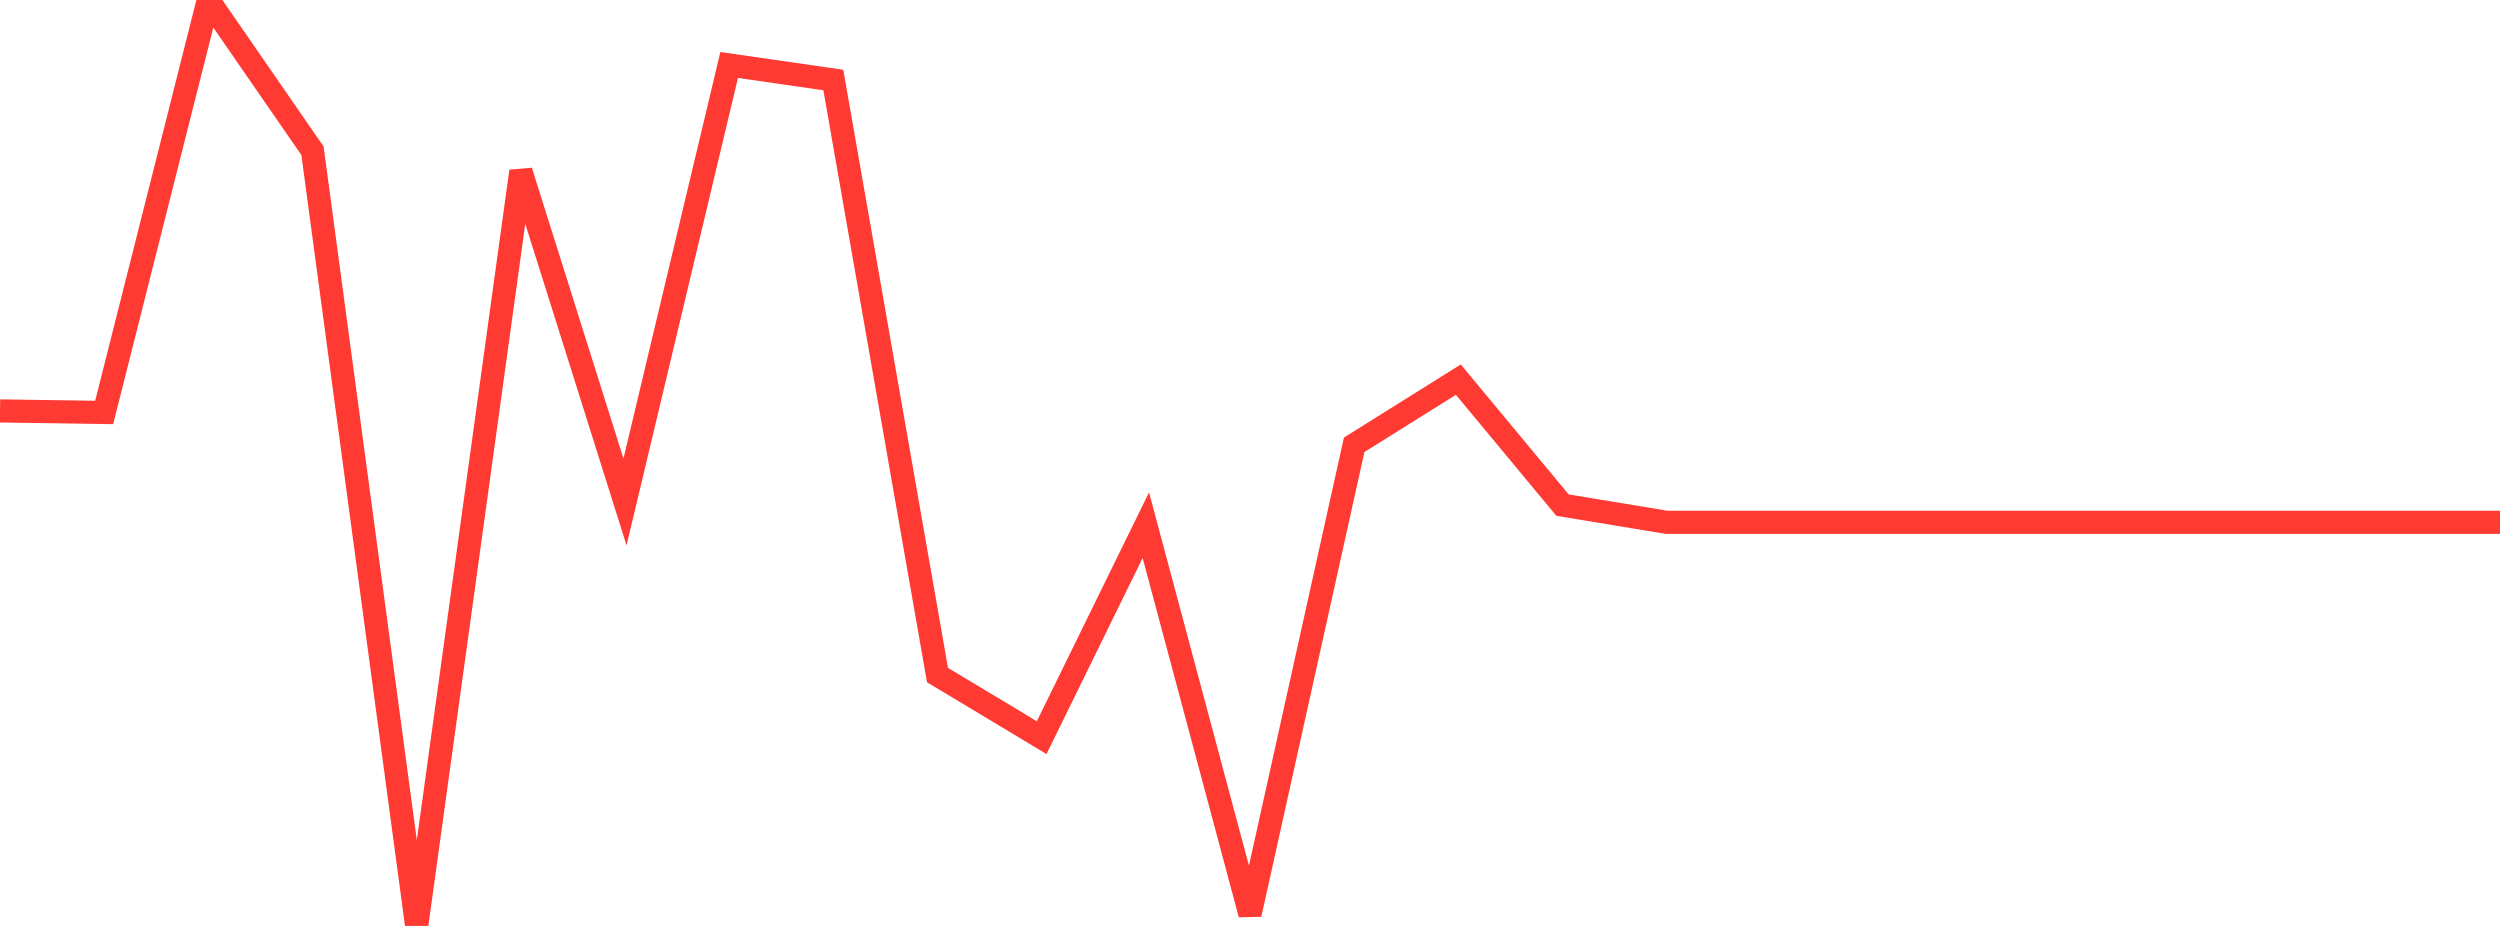 <?xml version="1.0" standalone="no"?>
<!DOCTYPE svg PUBLIC "-//W3C//DTD SVG 1.1//EN" "http://www.w3.org/Graphics/SVG/1.1/DTD/svg11.dtd">

<svg width="135" height="50" viewBox="0 0 135 50" preserveAspectRatio="none" 
  xmlns="http://www.w3.org/2000/svg"
  xmlns:xlink="http://www.w3.org/1999/xlink">


<polyline points="0.0, 22.19 5.625, 22.273 11.25, 0.0 16.875, 8.144 22.5, 50.0 28.125, 9.245 33.75, 27.106 39.375, 3.509 45.0, 4.321 50.625, 36.454 56.25, 39.833 61.875, 28.359 67.5, 49.373 73.125, 24.019 78.75, 20.5 84.375, 27.276 90.0, 28.205 95.625, 28.205 101.25, 28.205 106.875, 28.205 112.5, 28.205 118.125, 28.205 123.75, 28.205 129.375, 28.205 135.0, 28.205" fill="none" stroke="#ff3a33" stroke-width="1.25"/>

</svg>
